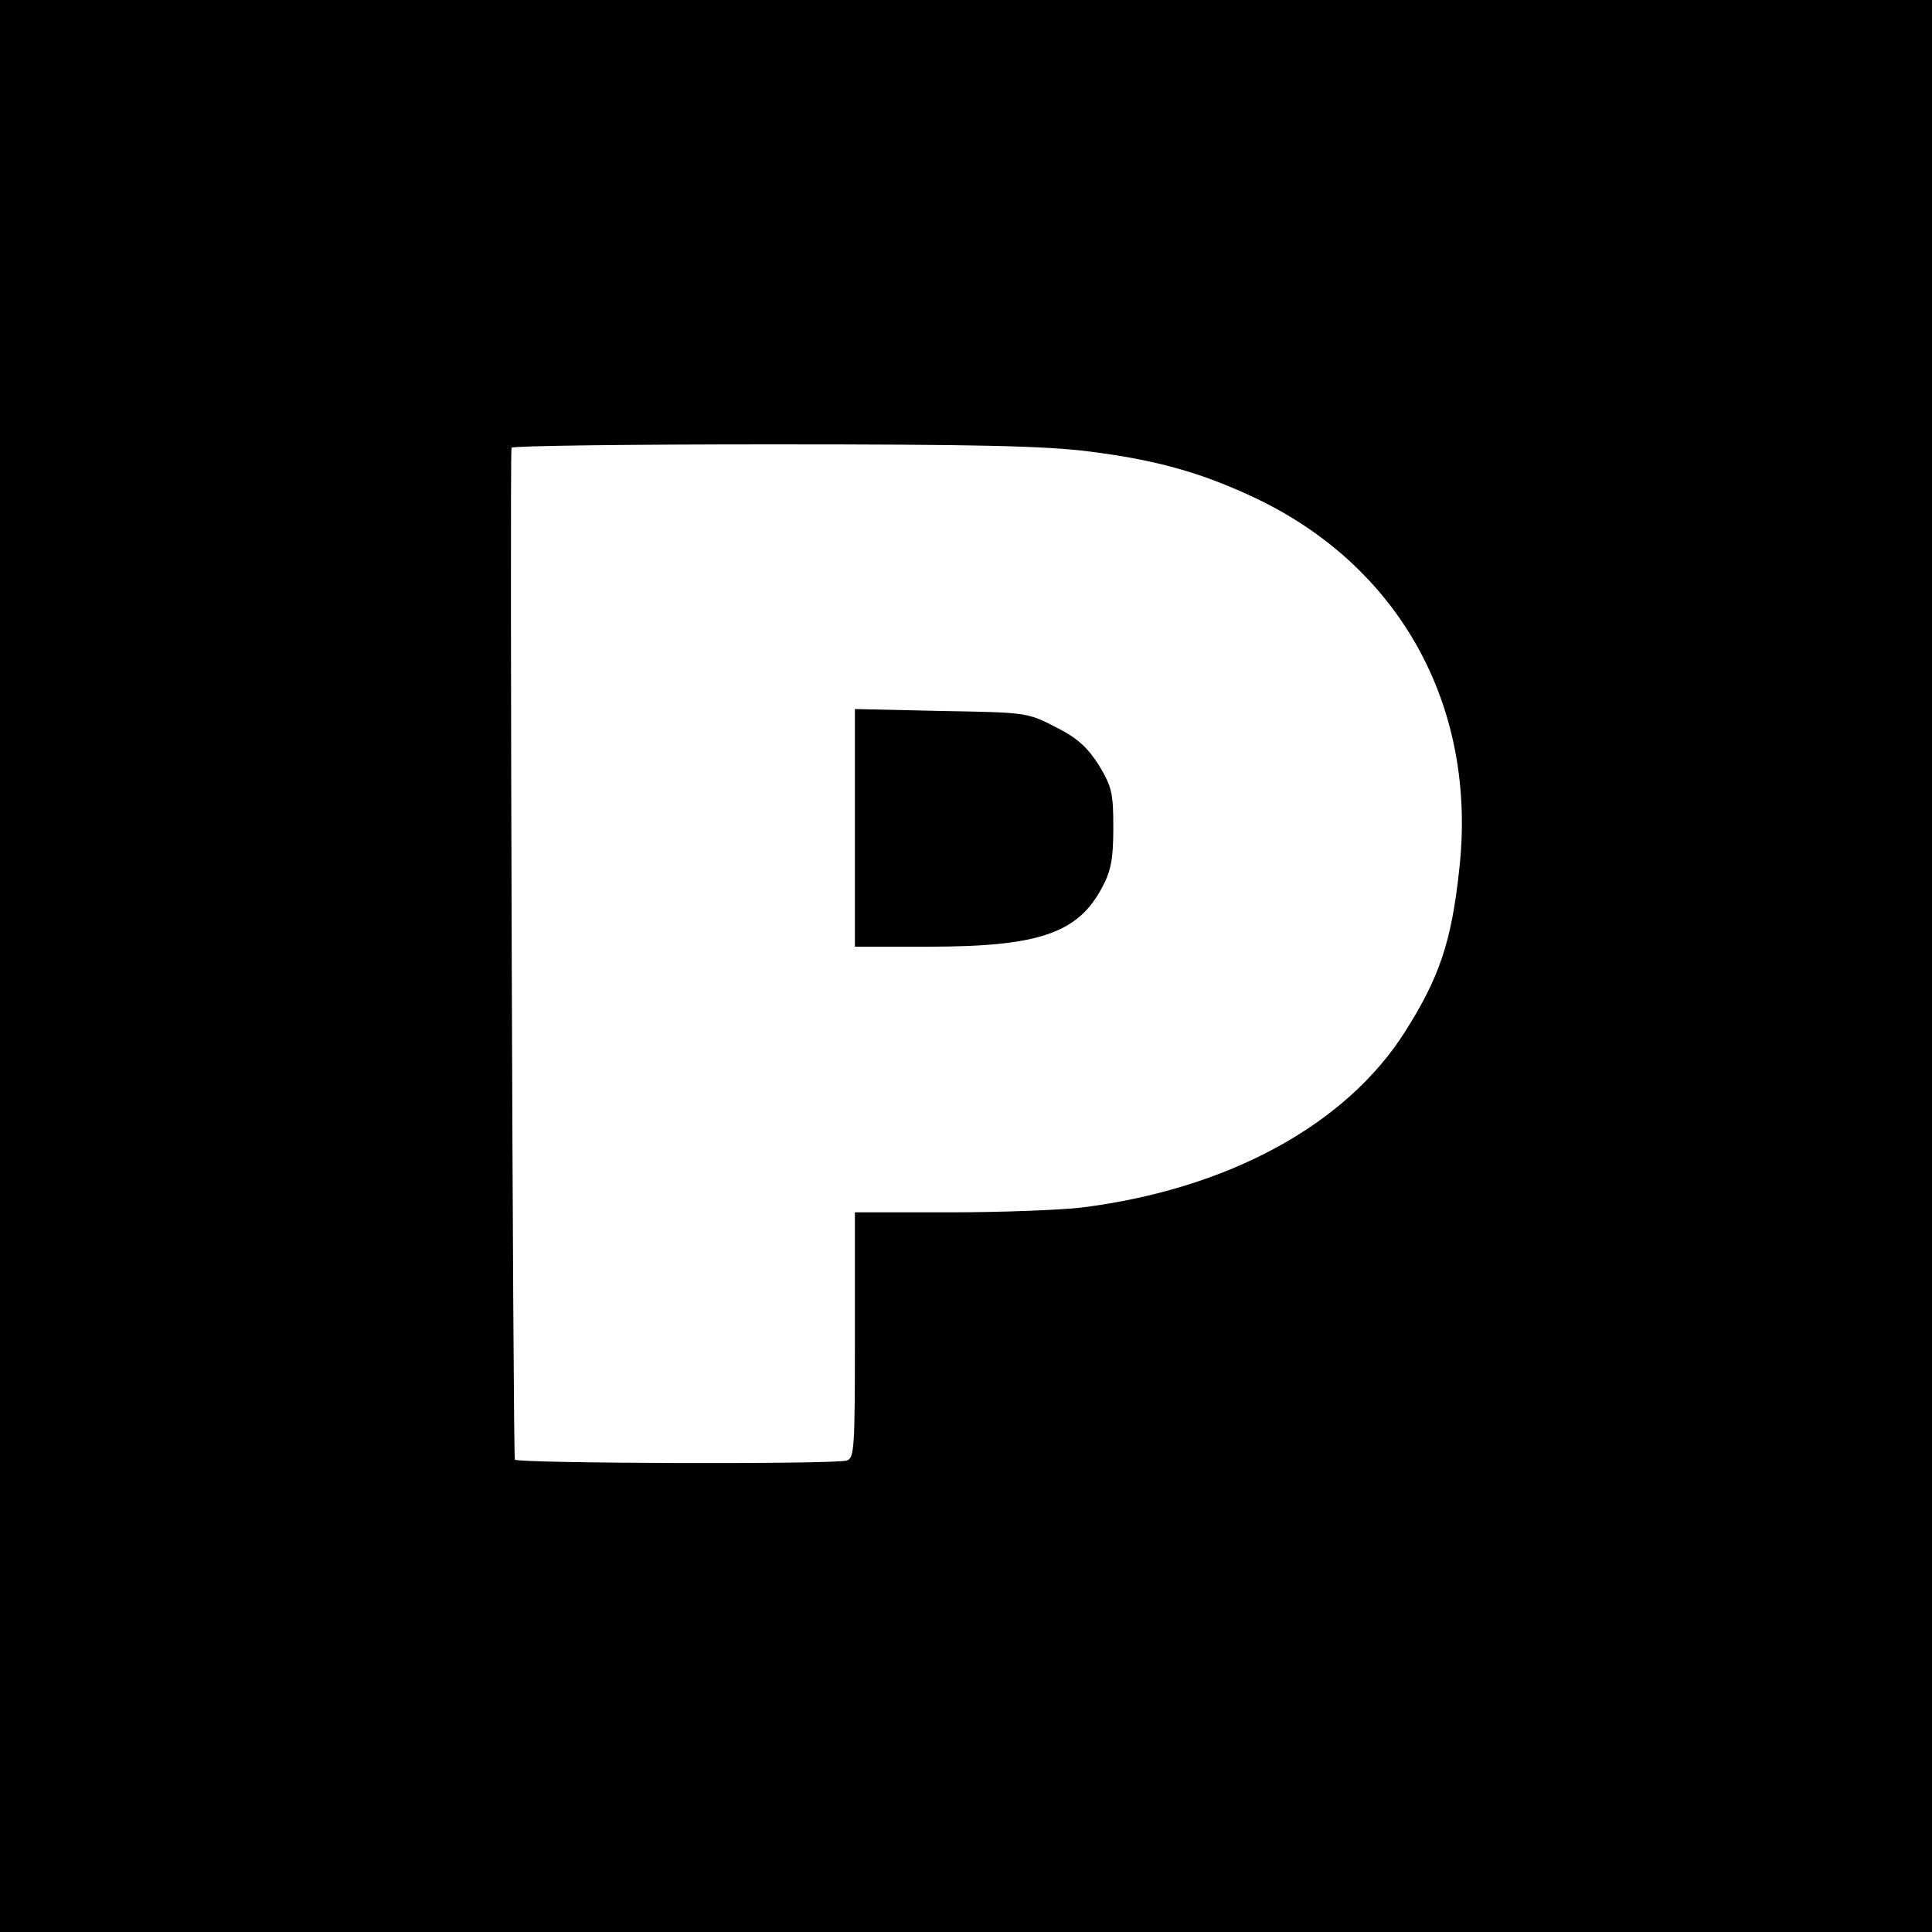 <?xml version="1.0" standalone="no"?>
<!DOCTYPE svg PUBLIC "-//W3C//DTD SVG 20010904//EN"
 "http://www.w3.org/TR/2001/REC-SVG-20010904/DTD/svg10.dtd">
<svg version="1.0" xmlns="http://www.w3.org/2000/svg"
 width="400pt" height="400pt" viewBox="0 0 400 400"
 preserveAspectRatio="xMidYMid meet">
<g transform="translate(0,400) scale(0.1,-0.1)"
fill="#000000" stroke="none">
<path d="M0 2000 l0 -2000 2000 0 2000 0 0 2000 0 2000 -2000 0 -2000 0 0
-2000z m2257 1065 c135 -17 227 -43 331 -91 308 -141 472 -435 433 -776 -16
-148 -41 -222 -112 -334 -122 -193 -367 -326 -669 -364 -41 -5 -164 -10 -272
-10 l-198 0 0 -254 c0 -234 -1 -255 -17 -260 -30 -8 -682 -6 -687 2 -4 6 -11
2062 -7 2095 1 4 244 7 540 7 424 0 565 -3 658 -15z"/>
<path d="M1770 2286 l0 -246 153 0 c228 0 309 28 359 123 18 33 23 59 23 123
0 72 -3 85 -30 130 -24 37 -44 56 -90 79 -58 30 -61 30 -237 33 l-178 4 0
-246z"/>
</g>
</svg>

